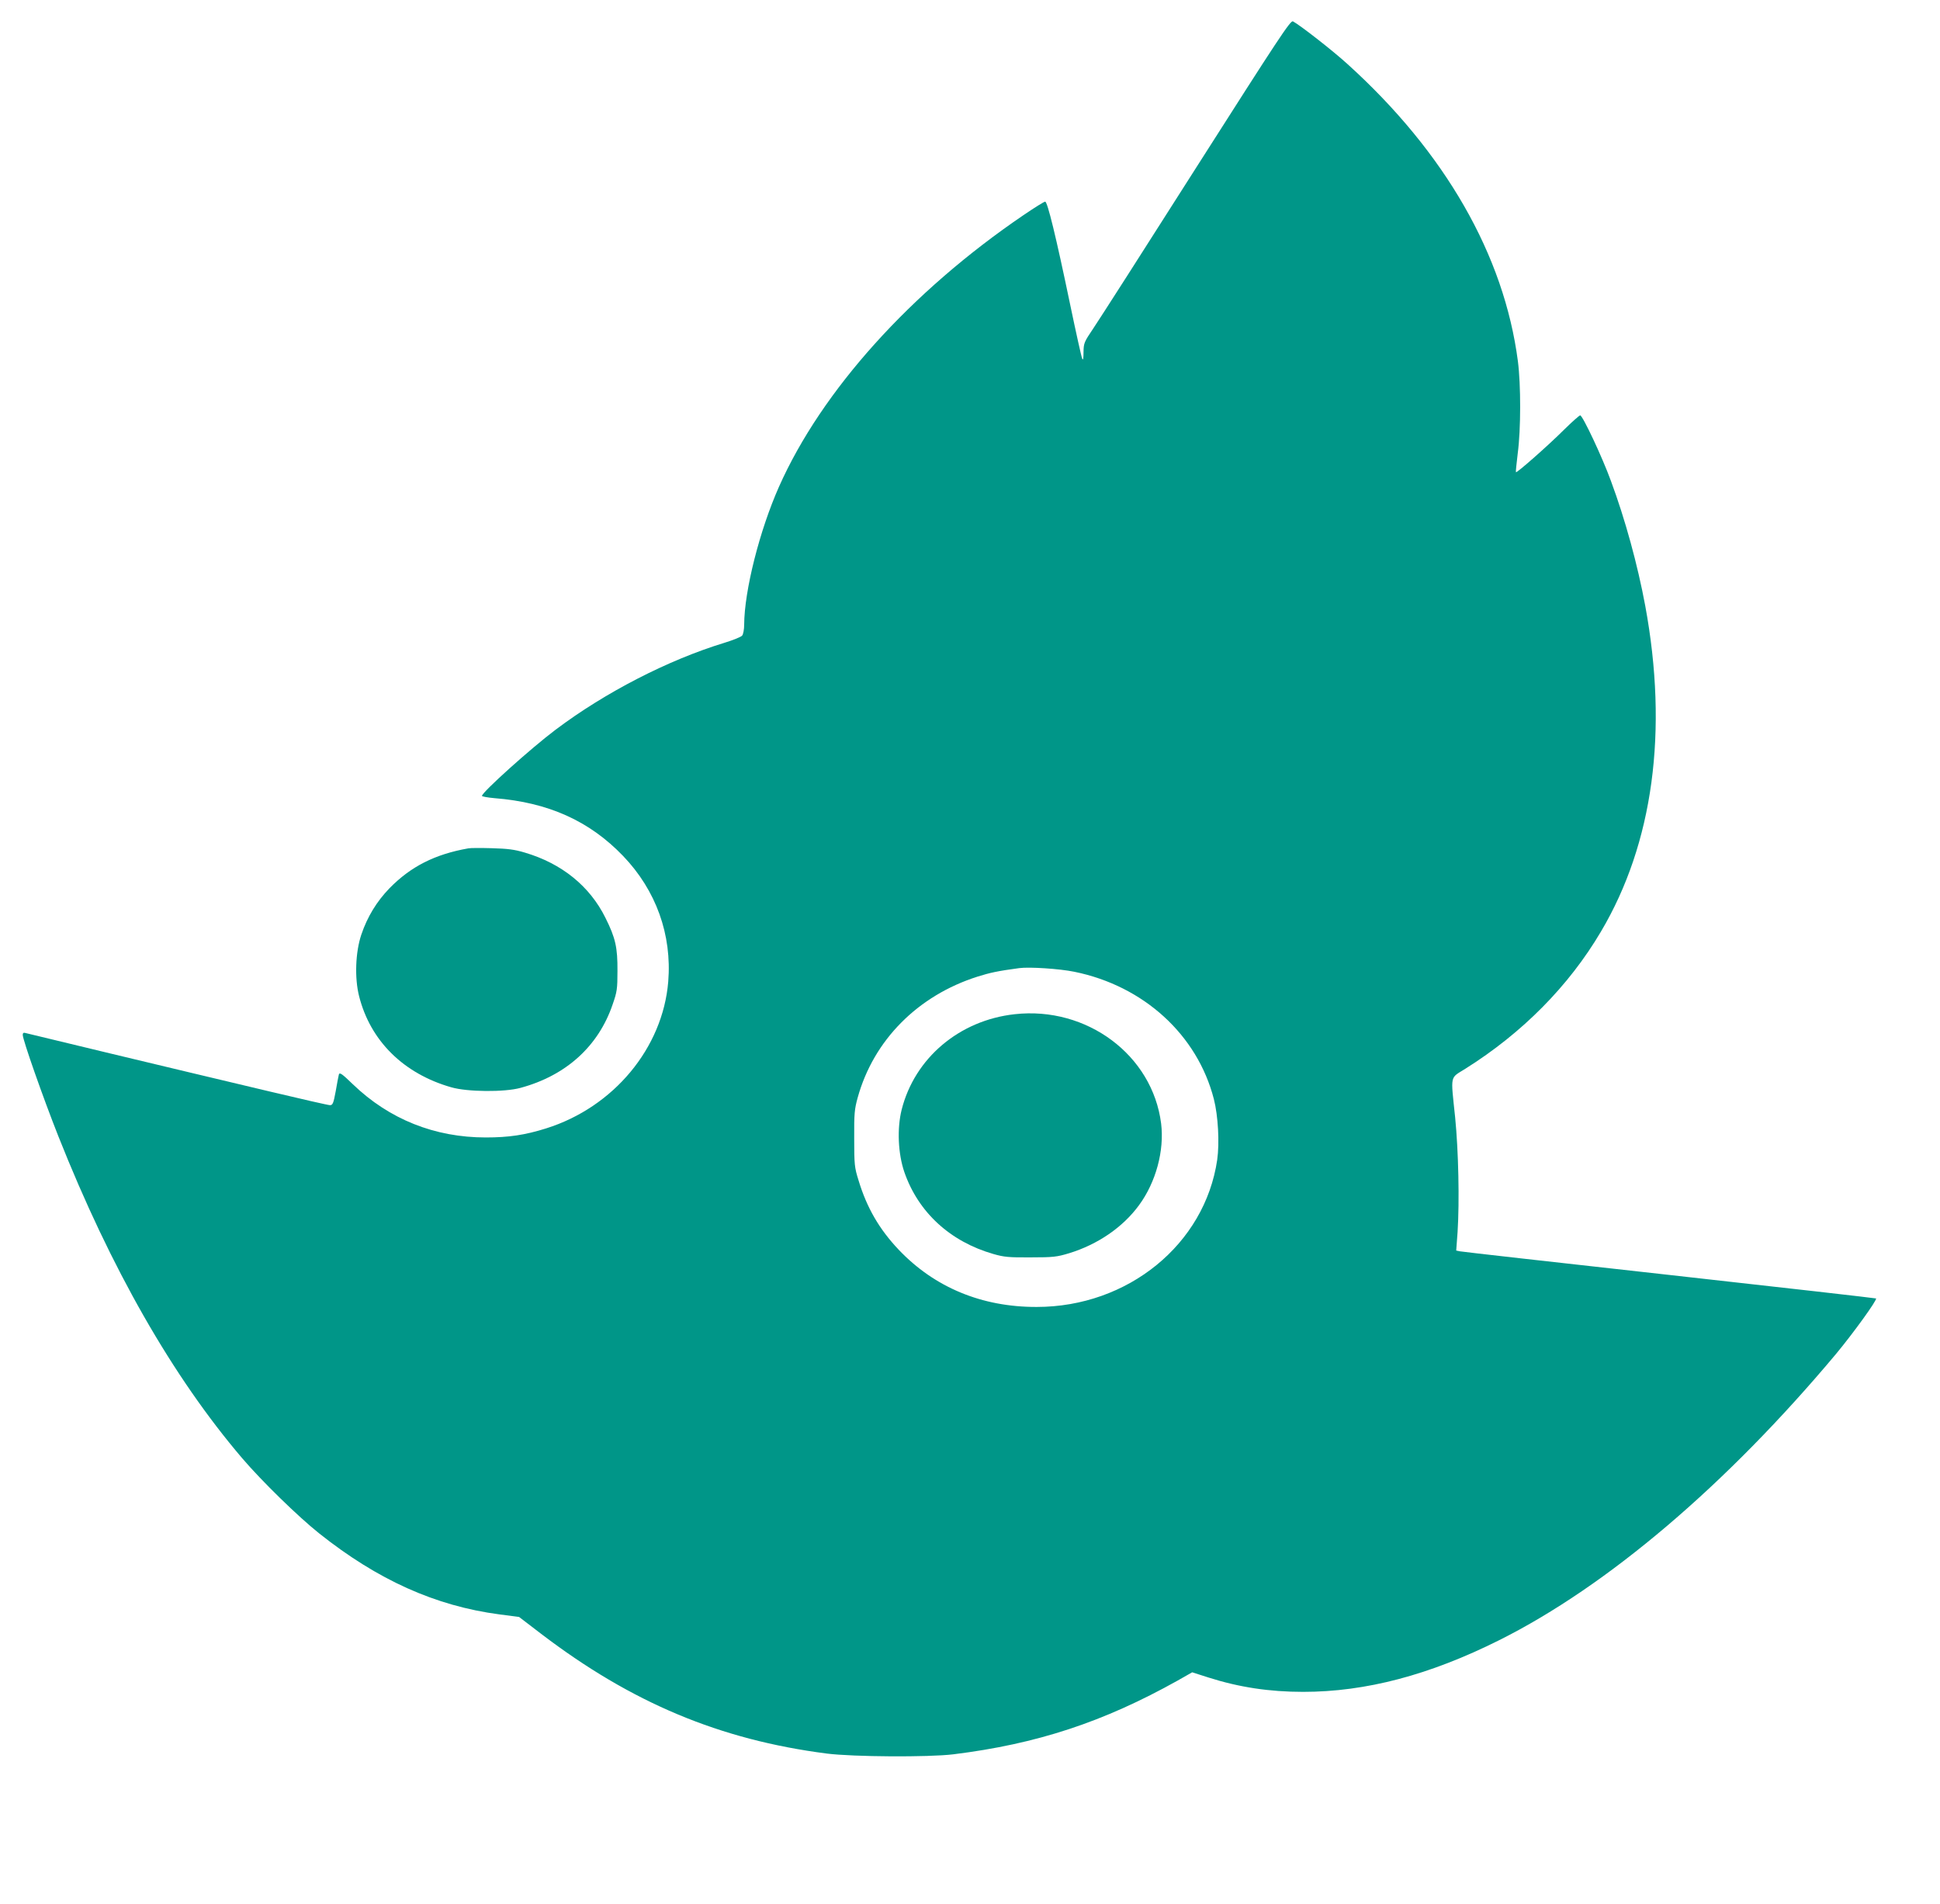 <?xml version="1.0" standalone="no"?>
<!DOCTYPE svg PUBLIC "-//W3C//DTD SVG 20010904//EN"
 "http://www.w3.org/TR/2001/REC-SVG-20010904/DTD/svg10.dtd">
<svg version="1.0" xmlns="http://www.w3.org/2000/svg"
 width="1280pt" height="1256pt" viewBox="0 0 1280 1256"
 preserveAspectRatio="xMidYMid meet">
<g transform="translate(0,1256) scale(0.1,-0.1)"
fill="#009688" stroke="none">
<path d="M7894 11457 c-340 -535 -647 -1014 -681 -1064 -60 -89 -63 -96 -64
-155 0 -46 -3 -57 -9 -43 -5 11 -41 173 -80 360 -93 447 -149 675 -164 675 -7
0 -71 -40 -143 -89 -743 -505 -1331 -1157 -1613 -1791 -128 -288 -229 -686
-230 -911 0 -30 -6 -62 -13 -71 -6 -9 -59 -30 -117 -48 -371 -113 -787 -327
-1115 -574 -161 -121 -485 -412 -485 -436 0 -4 37 -11 83 -15 355 -28 626
-150 848 -381 218 -227 323 -520 298 -829 -36 -438 -360 -828 -805 -968 -140
-44 -247 -60 -399 -60 -337 0 -637 120 -877 351 -70 68 -87 80 -92 65 -3 -10
-12 -60 -21 -111 -15 -81 -20 -92 -38 -92 -11 0 -191 41 -401 91 -667 158
-1590 380 -1608 385 -12 4 -18 0 -18 -12 0 -33 134 -414 235 -669 346 -872
754 -1586 1213 -2124 130 -152 369 -385 507 -495 387 -308 767 -479 1190 -535
l130 -17 145 -111 c597 -455 1179 -699 1885 -790 174 -22 671 -25 835 -5 551
68 991 213 1481 487 l95 54 106 -34 c204 -65 404 -95 626 -95 414 0 834 111
1294 341 714 357 1499 1025 2222 1888 113 136 273 357 264 366 -2 2 -616 72
-1363 155 -748 83 -1371 153 -1383 156 l-24 5 9 122 c13 204 6 533 -16 756
-30 288 -36 256 67 321 376 236 683 546 895 905 345 582 445 1323 292 2150
-50 269 -132 569 -226 822 -57 157 -187 433 -203 433 -6 0 -53 -42 -106 -94
-103 -103 -312 -287 -318 -281 -2 2 4 58 12 125 21 158 21 452 1 607 -91 699
-480 1378 -1125 1961 -94 86 -312 256 -359 281 -16 9 -92 -107 -637 -962z
m-806 -5307 c458 -93 812 -416 921 -840 28 -109 38 -288 22 -401 -82 -557
-589 -970 -1191 -970 -362 -1 -674 129 -910 377 -128 135 -211 277 -266 460
-26 83 -28 102 -28 274 -1 165 2 194 23 270 105 379 397 673 791 798 83 26
133 37 275 56 65 9 266 -4 363 -24z"/>
<path d="M6695 5870 c-365 -40 -660 -289 -746 -630 -31 -124 -24 -290 18 -412
92 -265 302 -458 588 -540 70 -20 101 -23 245 -22 150 0 173 3 253 27 190 58
356 172 462 317 112 152 168 361 146 539 -57 451 -490 774 -966 721z"/>
<path d="M3090 6964 c-221 -39 -380 -120 -520 -263 -85 -88 -146 -188 -186
-306 -39 -116 -45 -286 -15 -405 74 -295 293 -512 608 -602 106 -31 352 -33
457 -4 300 81 514 274 608 550 29 83 32 102 32 221 1 155 -13 218 -79 350
-103 209 -288 359 -532 431 -70 21 -114 26 -218 29 -71 2 -141 2 -155 -1z"/>
</g>
</svg>
